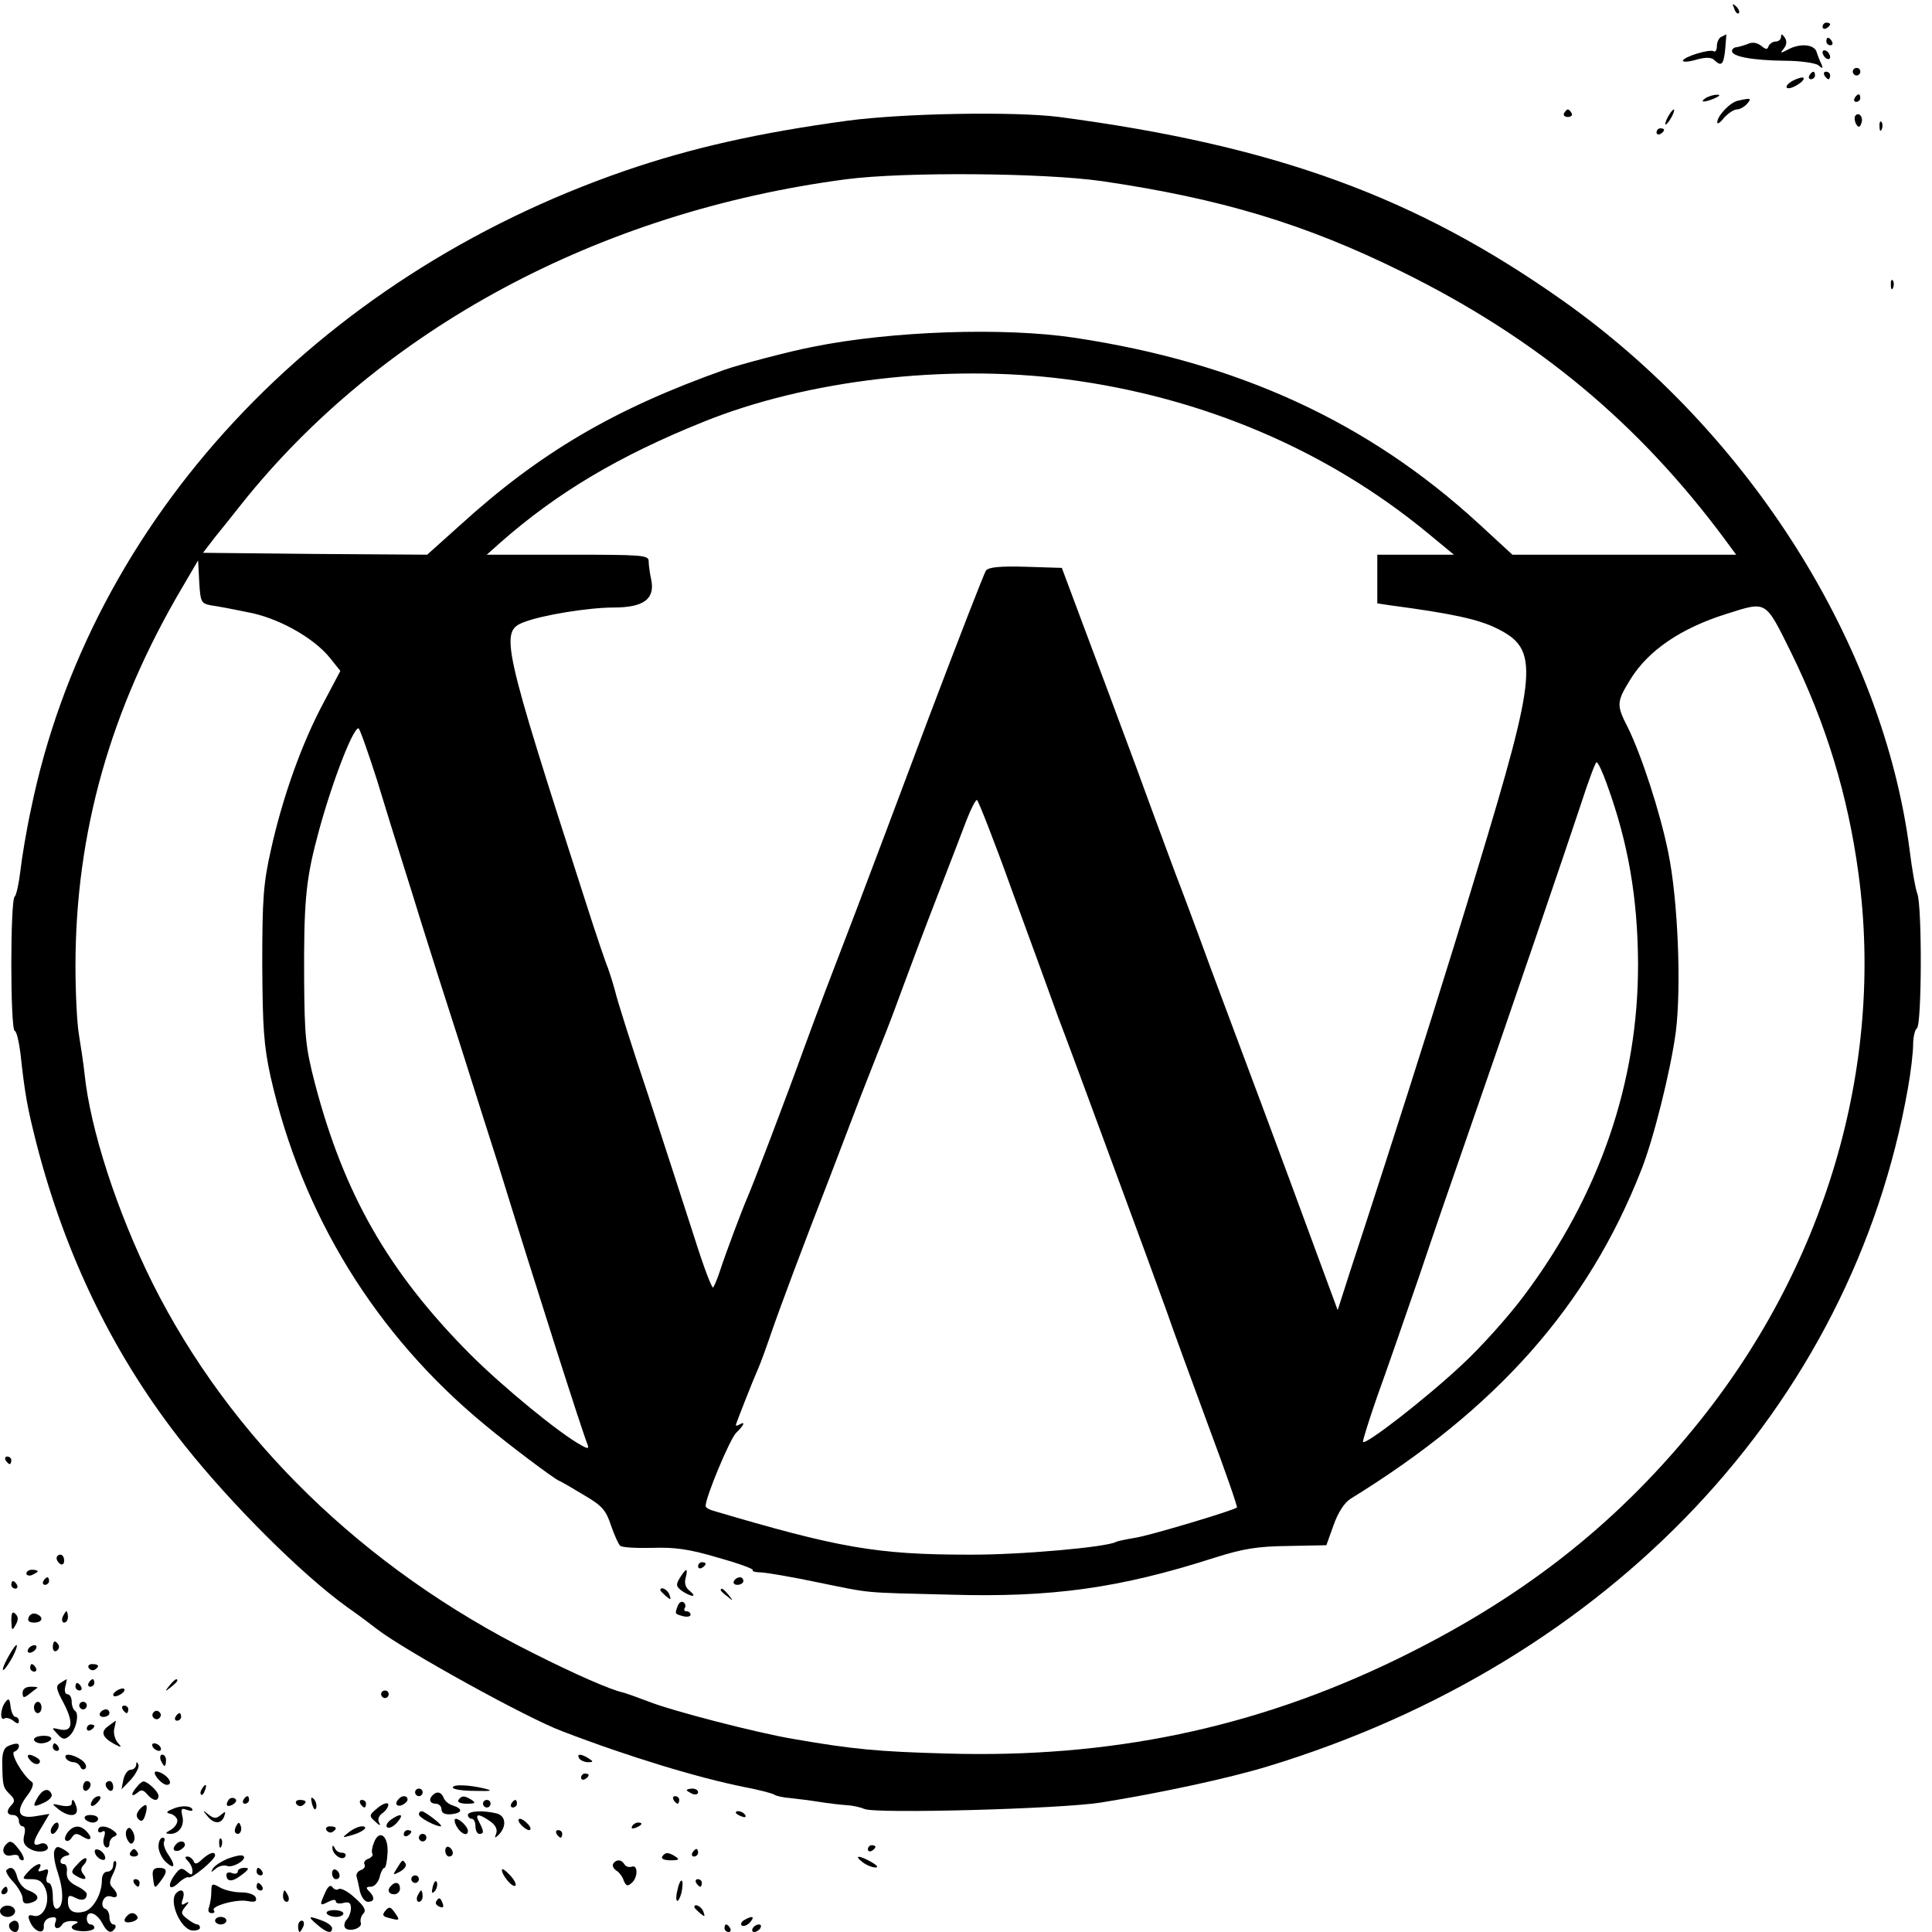 <?xml version="1.0" standalone="no"?>
<!DOCTYPE svg PUBLIC "-//W3C//DTD SVG 20010904//EN"
 "http://www.w3.org/TR/2001/REC-SVG-20010904/DTD/svg10.dtd">
<svg version="1.0" xmlns="http://www.w3.org/2000/svg"
 width="512pt" height="512pt" viewBox="0 0 512 512"
 preserveAspectRatio="xMidYMid meet">
<g transform="translate(0,512) scale(0.1,-0.1)"
fill="#000000" stroke="none">
<path d="M4596 5097 c3 -10 9 -15 12 -12 3 3 0 11 -7 18 -10 9 -11 8 -5 -6z"/>
<path d="M4830 5049 c0 -5 5 -7 10 -4 6 3 10 8 10 11 0 2 -4 4 -10 4 -5 0 -10
-5 -10 -11z"/>
<path d="M4563 5023 c-7 -2 -13 -14 -13 -24 0 -11 -4 -18 -8 -15 -11 7 -82
-15 -82 -25 0 -4 16 -3 36 3 25 7 40 6 47 -1 19 -19 25 -12 29 29 2 22 3 40 3
39 0 0 -6 -3 -12 -6z"/>
<path d="M4720 5023 c0 -7 -6 -13 -14 -13 -8 0 -16 -6 -19 -12 -3 -10 -7 -10
-20 1 -11 8 -23 10 -34 5 -10 -4 -24 -8 -30 -9 -7 0 -13 -5 -13 -10 -1 -15 55
-25 140 -26 41 0 81 -6 89 -12 11 -10 13 -9 8 3 -4 8 -10 23 -13 33 -7 20 -45
23 -77 5 -19 -10 -20 -9 -10 3 8 10 9 20 3 29 -7 10 -10 11 -10 3z"/>
<path d="M4840 5010 c0 -5 5 -10 11 -10 5 0 7 5 4 10 -3 6 -8 10 -11 10 -2 0
-4 -4 -4 -10z"/>
<path d="M4830 4981 c0 -5 5 -13 10 -16 6 -3 10 -2 10 4 0 5 -4 13 -10 16 -5
3 -10 2 -10 -4z"/>
<path d="M4910 4930 c0 -5 5 -10 10 -10 6 0 10 5 10 10 0 6 -4 10 -10 10 -5 0
-10 -4 -10 -10z"/>
<path d="M4795 4920 c-3 -5 -1 -10 4 -10 6 0 11 5 11 10 0 6 -2 10 -4 10 -3 0
-8 -4 -11 -10z"/>
<path d="M4835 4920 c3 -5 8 -10 11 -10 2 0 4 5 4 10 0 6 -5 10 -11 10 -5 0
-7 -4 -4 -10z"/>
<path d="M4751 4906 c-13 -7 -20 -16 -15 -19 10 -6 51 20 43 27 -2 2 -15 -1
-28 -8z"/>
<path d="M4520 4860 c-18 -12 -2 -12 25 0 13 6 15 9 5 9 -8 0 -22 -4 -30 -9z"/>
<path d="M4915 4860 c-3 -5 -1 -10 4 -10 6 0 11 5 11 10 0 6 -2 10 -4 10 -3 0
-8 -4 -11 -10z"/>
<path d="M4605 4853 c-21 -5 -55 -41 -54 -58 0 -5 8 0 18 13 11 12 26 22 34
22 8 0 20 7 27 15 13 15 10 16 -25 8z"/>
<path d="M4145 4820 c-3 -5 1 -10 10 -10 9 0 13 5 10 10 -3 6 -8 10 -10 10 -2
0 -7 -4 -10 -10z"/>
<path d="M4420 4810 c-6 -11 -8 -20 -6 -20 3 0 10 9 16 20 6 11 8 20 6 20 -3
0 -10 -9 -16 -20z"/>
<path d="M2245 4800 c-235 -32 -413 -72 -590 -133 -819 -283 -1416 -925 -1573
-1692 -12 -55 -24 -128 -28 -163 -4 -34 -11 -65 -15 -68 -12 -7 -12 -351 0
-356 5 -1 11 -28 15 -58 12 -111 19 -147 42 -238 78 -304 209 -571 393 -802
124 -156 309 -341 431 -429 30 -21 66 -48 80 -59 73 -56 396 -235 490 -270
177 -68 359 -123 483 -148 37 -7 72 -16 79 -20 6 -4 25 -8 42 -9 17 -2 51 -6
76 -10 25 -4 59 -8 75 -9 17 -1 37 -6 46 -10 29 -13 518 0 626 17 156 25 338
64 443 96 907 276 1547 954 1696 1796 8 44 14 97 14 117 0 20 5 40 10 43 13 8
14 325 1 357 -5 13 -14 64 -20 113 -70 546 -424 1108 -919 1458 -389 275 -761
411 -1335 487 -118 15 -413 10 -562 -10z m675 -160 c314 -46 538 -113 795
-240 357 -176 627 -400 858 -712 l28 -38 -296 0 -297 0 -89 82 c-294 270 -638
428 -1072 493 -186 28 -485 18 -692 -24 -59 -11 -199 -48 -235 -61 -293 -104
-490 -220 -701 -412 l-87 -78 -297 2 -297 3 33 43 c19 23 49 61 68 85 370 465
948 776 1604 862 154 20 523 17 677 -5z m-95 -525 c361 -47 691 -187 959 -408
l69 -57 -102 0 -101 0 0 -65 0 -64 33 -5 c166 -22 234 -37 283 -61 114 -56
110 -109 -51 -640 -77 -255 -163 -527 -243 -775 -33 -102 -75 -232 -94 -289
l-33 -103 -62 168 c-34 93 -93 252 -131 354 -38 102 -102 273 -142 380 -39
107 -82 222 -95 255 -12 33 -60 161 -105 285 -46 124 -109 293 -140 375 l-56
150 -95 3 c-69 2 -99 -1 -106 -10 -5 -7 -73 -182 -151 -388 -77 -206 -164
-436 -192 -510 -73 -190 -96 -250 -140 -370 -48 -133 -138 -369 -150 -395 -13
-30 -56 -144 -71 -190 -7 -22 -16 -43 -19 -47 -3 -4 -25 54 -49 130 -24 75
-79 244 -122 376 -44 131 -84 257 -89 280 -6 22 -15 50 -19 61 -5 11 -32 90
-59 175 -221 685 -228 717 -164 741 48 19 172 39 238 39 79 0 110 22 100 73
-4 18 -7 40 -7 50 0 16 -17 17 -215 17 l-214 0 37 33 c149 131 313 229 537
319 274 111 643 154 961 113z m-2267 -599 c15 -2 58 -10 96 -18 81 -14 176
-67 220 -121 l28 -35 -46 -87 c-56 -105 -107 -247 -138 -387 -20 -89 -23 -130
-23 -303 1 -169 4 -215 22 -298 83 -366 278 -684 568 -923 65 -54 178 -139
196 -148 8 -3 38 -21 68 -39 46 -27 57 -39 70 -79 9 -26 20 -50 24 -54 4 -5
43 -7 85 -6 60 2 98 -3 175 -26 54 -15 95 -30 92 -33 -3 -3 7 -6 22 -6 16 -1
82 -12 148 -26 148 -30 112 -27 352 -33 270 -8 450 17 702 98 76 24 113 30
195 31 l101 2 19 53 c12 34 29 60 45 70 388 239 629 511 770 870 33 82 79 268
92 367 15 117 6 351 -20 476 -21 105 -71 258 -107 331 -31 60 -30 68 7 128 47
76 133 135 254 173 108 34 102 38 171 -101 93 -189 151 -379 179 -586 70 -513
-89 -1048 -436 -1471 -215 -263 -463 -455 -791 -614 -374 -181 -757 -261
-1190 -248 -181 5 -247 11 -408 39 -94 16 -320 74 -382 99 -29 11 -60 22 -68
24 -32 7 -124 47 -239 105 -448 224 -801 568 -1007 980 -94 189 -165 408 -180
555 -3 28 -10 74 -15 104 -5 30 -9 111 -9 180 0 354 92 681 284 1006 l41 70 3
-57 c3 -53 5 -57 30 -62z m441 -463 c23 -76 53 -172 66 -213 13 -41 37 -118
53 -170 16 -52 62 -196 102 -320 39 -124 84 -265 100 -315 106 -343 223 -709
237 -743 4 -11 1 -12 -15 -3 -58 31 -209 155 -298 244 -215 217 -333 423 -410
718 -24 93 -27 123 -28 274 -1 197 4 260 33 370 34 133 95 295 111 295 3 0 25
-62 49 -137z m3259 -10 c57 -156 82 -302 83 -476 1 -314 -102 -613 -301 -879
-43 -58 -118 -141 -167 -186 -94 -88 -256 -214 -261 -203 -1 3 16 58 38 121
23 63 72 205 110 315 37 110 89 261 115 335 126 362 281 817 314 917 20 62 39
113 42 113 4 0 16 -26 27 -57z m-1575 -286 c49 -133 103 -282 121 -332 19 -49
82 -220 141 -380 59 -159 124 -337 145 -395 20 -58 72 -199 114 -313 43 -115
76 -210 74 -212 -9 -8 -230 -74 -268 -80 -24 -4 -48 -9 -52 -11 -23 -14 -256
-35 -391 -34 -243 0 -345 18 -679 117 -10 3 -18 8 -18 12 0 24 65 179 81 194
20 19 26 32 9 22 -5 -3 -10 -4 -10 -2 0 4 47 123 60 152 5 11 20 52 33 90 24
70 87 238 154 410 19 50 57 149 84 220 28 72 59 150 69 175 10 25 30 79 45
120 15 41 54 145 87 230 33 85 69 179 80 208 11 28 23 52 27 52 3 0 46 -109
94 -243z"/>
<path d="M1850 969 c0 -5 5 -7 10 -4 6 3 10 8 10 11 0 2 -4 4 -10 4 -5 0 -10
-5 -10 -11z"/>
<path d="M1802 939 c-11 -18 -11 -23 5 -35 10 -7 23 -13 28 -13 6 0 2 5 -7 13
-11 8 -15 20 -11 34 7 28 2 28 -15 1z"/>
<path d="M1945 930 c-3 -5 1 -10 9 -10 9 0 16 5 16 10 0 6 -4 10 -9 10 -6 0
-13 -4 -16 -10z"/>
<path d="M1750 906 c0 -2 7 -9 15 -16 13 -11 14 -10 9 4 -5 14 -24 23 -24 12z"/>
<path d="M1910 906 c0 -2 8 -10 18 -17 15 -13 16 -12 3 4 -13 16 -21 21 -21
13z"/>
<path d="M1796 864 c-8 -21 -8 -21 14 -27 11 -3 20 -1 20 4 0 5 -5 9 -11 9 -5
0 -8 4 -4 9 3 5 1 12 -4 15 -5 3 -12 -1 -15 -10z"/>
<path d="M4916 4812 c-2 -4 -1 -14 3 -21 6 -10 10 -9 14 3 6 16 -8 32 -17 18z"/>
<path d="M4981 4784 c0 -11 3 -14 6 -6 3 7 2 16 -1 19 -3 4 -6 -2 -5 -13z"/>
<path d="M4390 4769 c0 -5 5 -7 10 -4 6 3 10 8 10 11 0 2 -4 4 -10 4 -5 0 -10
-5 -10 -11z"/>
<path d="M5011 4364 c0 -11 3 -14 6 -6 3 7 2 16 -1 19 -3 4 -6 -2 -5 -13z"/>
<path d="M15 1250 c3 -5 8 -10 11 -10 2 0 4 5 4 10 0 6 -5 10 -11 10 -5 0 -7
-4 -4 -10z"/>
<path d="M150 991 c0 -6 5 -13 10 -16 6 -3 10 1 10 9 0 9 -4 16 -10 16 -5 0
-10 -4 -10 -9z"/>
<path d="M70 950 c0 -5 7 -7 15 -4 8 4 15 8 15 10 0 2 -7 4 -15 4 -8 0 -15 -4
-15 -10z"/>
<path d="M115 930 c-3 -5 -1 -10 4 -10 6 0 11 5 11 10 0 6 -2 10 -4 10 -3 0
-8 -4 -11 -10z"/>
<path d="M30 920 c0 -5 5 -10 11 -10 5 0 7 5 4 10 -3 6 -8 10 -11 10 -2 0 -4
-4 -4 -10z"/>
<path d="M30 825 c1 -26 2 -28 11 -12 8 14 8 22 0 30 -8 8 -11 3 -11 -18z"/>
<path d="M76 834 c-4 -9 1 -14 14 -14 23 0 27 15 6 23 -8 3 -17 -1 -20 -9z"/>
<path d="M166 835 c-3 -8 -1 -15 4 -15 6 0 10 7 10 15 0 8 -2 15 -4 15 -2 0
-6 -7 -10 -15z"/>
<path d="M140 754 c0 -8 5 -12 10 -9 6 4 8 11 5 16 -9 14 -15 11 -15 -7z"/>
<path d="M33 748 c-19 -30 -31 -58 -23 -53 5 3 15 19 24 35 15 30 14 41 -1 18z"/>
<path d="M75 750 c-3 -5 -2 -10 4 -10 5 0 13 5 16 10 3 6 2 10 -4 10 -5 0 -13
-4 -16 -10z"/>
<path d="M80 700 c0 -5 5 -10 11 -10 5 0 7 5 4 10 -3 6 -8 10 -11 10 -2 0 -4
-4 -4 -10z"/>
<path d="M235 700 c4 -6 11 -8 16 -5 14 9 11 15 -7 15 -8 0 -12 -5 -9 -10z"/>
<path d="M160 660 c-13 -8 -12 -15 9 -54 27 -52 23 -77 -11 -69 -22 5 -22 5
-6 -12 13 -15 20 -16 31 -6 18 14 28 59 16 67 -5 3 -9 14 -9 25 0 10 -5 19
-11 19 -6 0 -9 9 -6 20 3 11 4 20 4 20 -1 0 -9 -5 -17 -10z"/>
<path d="M235 660 c-3 -5 -1 -10 4 -10 6 0 11 5 11 10 0 6 -2 10 -4 10 -3 0
-8 -4 -11 -10z"/>
<path d="M449 653 c-13 -16 -12 -17 4 -4 9 7 17 15 17 17 0 8 -8 3 -21 -13z"/>
<path d="M200 650 c0 -5 5 -10 11 -10 5 0 7 5 4 10 -3 6 -8 10 -11 10 -2 0 -4
-4 -4 -10z"/>
<path d="M60 634 c0 -14 3 -15 18 -3 9 7 19 15 21 16 2 2 -5 3 -17 3 -14 0
-22 -6 -22 -16z"/>
<path d="M310 640 c-8 -5 -12 -11 -9 -14 2 -3 11 -1 19 4 8 5 12 11 9 14 -2 3
-11 1 -19 -4z"/>
<path d="M1010 630 c0 -5 5 -10 10 -10 6 0 10 5 10 10 0 6 -4 10 -10 10 -5 0
-10 -4 -10 -10z"/>
<path d="M14 609 c-13 -17 -15 -51 -2 -43 5 3 15 0 23 -6 11 -9 15 -9 15 -1 0
6 -4 11 -9 11 -5 0 -11 12 -13 27 -2 21 -5 24 -14 12z"/>
<path d="M90 595 c0 -8 5 -15 10 -15 6 0 10 7 10 15 0 8 -4 15 -10 15 -5 0
-10 -7 -10 -15z"/>
<path d="M210 600 c0 -5 5 -10 10 -10 6 0 10 5 10 10 0 6 -4 10 -10 10 -5 0
-10 -4 -10 -10z"/>
<path d="M325 590 c3 -5 8 -10 11 -10 2 0 4 5 4 10 0 6 -5 10 -11 10 -5 0 -7
-4 -4 -10z"/>
<path d="M265 580 c-3 -5 1 -10 9 -10 9 0 16 5 16 10 0 6 -4 10 -9 10 -6 0
-13 -4 -16 -10z"/>
<path d="M406 581 c-4 -5 -2 -12 3 -15 5 -4 12 -2 15 3 4 5 2 12 -3 15 -5 4
-12 2 -15 -3z"/>
<path d="M465 570 c-3 -5 -1 -10 4 -10 6 0 11 5 11 10 0 6 -2 10 -4 10 -3 0
-8 -4 -11 -10z"/>
<path d="M286 545 c-20 -15 -15 -29 17 -47 20 -10 21 -10 8 5 -7 9 -11 26 -8
37 3 11 4 20 4 20 -1 0 -10 -7 -21 -15z"/>
<path d="M230 539 c0 -5 5 -7 10 -4 6 3 10 8 10 11 0 2 -4 4 -10 4 -5 0 -10
-5 -10 -11z"/>
<path d="M90 510 c0 -5 9 -10 19 -10 11 0 23 5 26 10 4 6 -5 10 -19 10 -14 0
-26 -4 -26 -10z"/>
<path d="M20 492 c-10 -5 -15 -20 -14 -47 1 -58 2 -62 20 -80 13 -12 14 -19 5
-28 -15 -15 -14 -27 4 -27 8 0 15 -7 15 -15 0 -8 5 -15 10 -15 6 0 8 -10 4
-24 -4 -18 0 -27 16 -36 23 -13 55 -6 45 9 -3 6 -12 8 -20 4 -20 -7 -19 6 6
46 l20 34 -36 -6 c-46 -8 -55 11 -24 53 15 19 20 34 13 38 -23 16 -58 76 -46
80 13 4 17 22 5 21 -5 0 -15 -3 -23 -7z"/>
<path d="M140 490 c0 -5 5 -10 11 -10 5 0 7 5 4 10 -3 6 -8 10 -11 10 -2 0 -4
-4 -4 -10z"/>
<path d="M405 490 c3 -5 11 -10 16 -10 6 0 7 5 4 10 -3 6 -11 10 -16 10 -6 0
-7 -4 -4 -10z"/>
<path d="M80 455 c7 -8 17 -12 22 -9 6 4 5 10 -3 15 -22 14 -33 10 -19 -6z"/>
<path d="M175 460 c3 -5 12 -10 20 -10 7 0 15 -6 18 -12 2 -7 8 -9 13 -5 5 5
1 15 -10 23 -23 16 -50 19 -41 4z"/>
<path d="M426 455 c4 -8 8 -15 10 -15 2 0 4 7 4 15 0 8 -4 15 -10 15 -5 0 -7
-7 -4 -15z"/>
<path d="M1535 460 c3 -5 14 -10 23 -10 15 0 15 2 2 10 -20 13 -33 13 -25 0z"/>
<path d="M361 443 c-1 -7 -7 -13 -15 -13 -7 0 -16 -12 -19 -26 l-5 -26 25 26
c13 15 22 32 20 39 -4 9 -6 9 -6 0z"/>
<path d="M410 422 c0 -10 21 -32 32 -32 16 0 8 19 -12 30 -11 6 -20 7 -20 2z"/>
<path d="M1540 409 c0 -5 5 -7 10 -4 6 3 10 8 10 11 0 2 -4 4 -10 4 -5 0 -10
-5 -10 -11z"/>
<path d="M220 384 c0 -8 5 -12 10 -9 6 3 10 10 10 16 0 5 -4 9 -10 9 -5 0 -10
-7 -10 -16z"/>
<path d="M280 391 c0 -6 5 -13 10 -16 6 -3 10 1 10 9 0 9 -4 16 -10 16 -5 0
-10 -4 -10 -9z"/>
<path d="M363 385 c-17 -19 -16 -30 1 -16 10 9 16 8 26 -4 15 -18 30 -20 30
-4 0 11 -29 38 -40 38 -3 0 -11 -6 -17 -14z"/>
<path d="M535 379 c-4 -6 -5 -12 -2 -15 2 -3 7 2 10 11 7 17 1 20 -8 4z"/>
<path d="M1200 383 c0 -5 26 -9 58 -9 44 -1 50 0 27 6 -41 10 -85 12 -85 3z"/>
<path d="M102 360 c-17 -28 -15 -31 13 -18 14 6 24 16 22 22 -6 18 -22 16 -35
-4z"/>
<path d="M1100 370 c0 -5 5 -10 10 -10 6 0 10 5 10 10 0 6 -4 10 -10 10 -5 0
-10 -4 -10 -10z"/>
<path d="M1820 376 c0 -2 7 -6 15 -10 8 -3 15 -1 15 4 0 6 -7 10 -15 10 -8 0
-15 -2 -15 -4z"/>
<path d="M1147 363 c-12 -11 -8 -23 8 -23 8 0 15 -7 15 -15 0 -10 9 -14 25
-13 30 3 33 14 6 23 -11 3 -22 12 -25 20 -6 16 -18 19 -29 8z"/>
<path d="M245 349 c-11 -17 1 -21 15 -4 8 9 8 15 2 15 -6 0 -14 -5 -17 -11z"/>
<path d="M605 349 c-9 -14 -2 -20 14 -10 8 6 9 11 3 15 -6 3 -14 1 -17 -5z"/>
<path d="M645 350 c-3 -5 -1 -10 4 -10 6 0 11 5 11 10 0 6 -2 10 -4 10 -3 0
-8 -4 -11 -10z"/>
<path d="M827 339 c4 -13 8 -18 11 -10 2 7 -1 18 -6 23 -8 8 -9 4 -5 -13z"/>
<path d="M1057 353 c-12 -12 -7 -22 8 -17 8 4 15 10 15 15 0 11 -14 12 -23 2z"/>
<path d="M1215 350 c-4 -6 6 -10 22 -10 22 0 25 2 13 10 -19 12 -27 12 -35 0z"/>
<path d="M1785 350 c3 -5 8 -10 11 -10 2 0 4 5 4 10 0 6 -5 10 -11 10 -5 0 -7
-4 -4 -10z"/>
<path d="M190 340 c0 -6 -12 -8 -27 -5 -27 6 -27 6 -9 -9 29 -23 55 -21 49 4
-6 21 -13 27 -13 10z"/>
<path d="M785 340 c4 -6 11 -8 16 -5 14 9 11 15 -7 15 -8 0 -12 -5 -9 -10z"/>
<path d="M955 340 c3 -5 8 -10 11 -10 2 0 4 5 4 10 0 6 -5 10 -11 10 -5 0 -7
-4 -4 -10z"/>
<path d="M1001 329 c-23 -19 -24 -21 -6 -37 10 -10 15 -11 10 -3 -5 9 -2 19
10 27 9 7 15 17 14 23 -2 5 -15 1 -28 -10z"/>
<path d="M1280 340 c0 -5 5 -10 10 -10 6 0 10 5 10 10 0 6 -4 10 -10 10 -5 0
-10 -4 -10 -10z"/>
<path d="M1355 340 c-3 -5 -1 -10 4 -10 6 0 11 5 11 10 0 6 -2 10 -4 10 -3 0
-8 -4 -11 -10z"/>
<path d="M370 325 c-9 -11 -10 -19 -3 -26 8 -8 13 -5 18 11 4 12 5 24 2 26 -2
2 -10 -3 -17 -11z"/>
<path d="M460 327 c-20 -8 -22 -11 -7 -14 9 -3 17 -11 17 -18 0 -8 -8 -19 -17
-24 -16 -9 -16 -10 -2 -11 24 0 39 23 32 48 -4 18 -2 21 11 16 9 -3 16 -4 16
-1 0 11 -27 14 -50 4z"/>
<path d="M549 308 c17 -22 37 -23 45 -2 5 14 4 15 -9 4 -12 -10 -18 -10 -32 1
-16 13 -17 12 -4 -3z"/>
<path d="M1110 312 c0 -9 44 -32 58 -32 9 1 -41 39 -50 40 -5 0 -8 -4 -8 -8z"/>
<path d="M1240 310 c0 -5 5 -10 10 -10 6 0 10 -9 10 -20 0 -11 5 -20 10 -20
13 0 13 6 0 31 -13 23 -2 24 28 3 15 -10 21 -22 17 -33 -5 -13 -4 -13 6 -4 22
22 20 50 -4 57 -35 9 -77 7 -77 -4z"/>
<path d="M1950 316 c0 -2 7 -7 16 -10 8 -3 12 -2 9 4 -6 10 -25 14 -25 6z"/>
<path d="M225 300 c3 -5 13 -10 21 -10 8 0 14 5 14 10 0 6 -9 10 -21 10 -11 0
-17 -4 -14 -10z"/>
<path d="M1035 297 c-10 -8 -14 -17 -8 -20 5 -3 17 3 26 14 19 22 9 25 -18 6z"/>
<path d="M1210 280 c11 -20 30 -28 30 -12 0 11 -22 32 -32 32 -5 0 -4 -9 2
-20z"/>
<path d="M1380 285 c7 -8 17 -15 22 -15 6 0 5 7 -2 15 -7 8 -17 15 -22 15 -6
0 -5 -7 2 -15z"/>
<path d="M136 275 c-3 -8 -1 -15 3 -15 5 0 11 7 15 15 3 8 1 15 -3 15 -5 0
-11 -7 -15 -15z"/>
<path d="M626 281 c-4 -7 -5 -15 -2 -18 9 -9 19 4 14 18 -4 11 -6 11 -12 0z"/>
<path d="M1675 280 c-3 -6 1 -7 9 -4 18 7 21 14 7 14 -6 0 -13 -4 -16 -10z"/>
<path d="M180 265 c-7 -9 -10 -19 -6 -22 4 -4 11 -1 16 7 8 12 13 13 30 2 22
-13 27 -3 8 16 -16 16 -33 15 -48 -3z"/>
<path d="M260 269 c0 -5 5 -7 11 -3 7 4 9 0 5 -14 -4 -11 -2 -23 4 -27 5 -3
10 0 10 9 0 8 6 17 13 19 9 4 8 8 -3 16 -19 14 -40 14 -40 0z"/>
<path d="M336 271 c-4 -6 -3 -18 2 -27 6 -11 11 -13 16 -5 4 6 3 18 -2 27 -6
11 -11 13 -16 5z"/>
<path d="M865 270 c4 -6 11 -8 16 -5 14 9 11 15 -7 15 -8 0 -12 -5 -9 -10z"/>
<path d="M924 264 c-18 -14 -18 -15 6 -8 31 8 50 24 29 24 -8 0 -24 -7 -35
-16z"/>
<path d="M1070 259 c0 -5 5 -7 10 -4 6 3 10 8 10 11 0 2 -4 4 -10 4 -5 0 -10
-5 -10 -11z"/>
<path d="M1475 260 c3 -5 8 -10 11 -10 2 0 4 5 4 10 0 6 -5 10 -11 10 -5 0 -7
-4 -4 -10z"/>
<path d="M991 237 c-5 -12 -7 -25 -4 -30 2 -4 -3 -10 -11 -13 -9 -3 -13 -10
-10 -15 3 -5 -1 -12 -10 -15 -8 -3 -13 -11 -11 -17 2 -7 6 -24 9 -40 4 -15 13
-27 21 -27 18 0 19 12 3 28 -9 9 -8 12 5 12 9 0 19 11 23 25 3 14 9 25 13 25
3 0 7 18 8 39 3 46 -22 65 -36 28z"/>
<path d="M1110 250 c0 -5 5 -10 10 -10 6 0 10 5 10 10 0 6 -4 10 -10 10 -5 0
-10 -4 -10 -10z"/>
<path d="M420 227 c0 -13 9 -32 20 -42 24 -22 26 -8 4 23 -8 12 -12 27 -9 32
3 6 1 10 -4 10 -6 0 -11 -11 -11 -23z"/>
<path d="M581 234 c0 -11 3 -14 6 -6 3 7 2 16 -1 19 -3 4 -6 -2 -5 -13z"/>
<path d="M17 233 c-16 -15 -7 -35 13 -30 11 3 20 1 20 -4 0 -5 5 -9 10 -9 6 0
3 11 -7 25 -19 26 -26 29 -36 18z"/>
<path d="M467 233 c-12 -12 -7 -22 8 -17 8 4 15 10 15 15 0 11 -14 12 -23 2z"/>
<path d="M144 215 c-3 -8 1 -34 9 -57 16 -49 16 -90 -1 -96 -8 -2 -12 9 -12
32 0 20 -5 36 -11 36 -6 0 -8 9 -4 20 5 16 3 19 -11 13 -12 -4 -15 -3 -10 5
12 20 -10 13 -29 -8 -18 -20 -17 -20 9 -20 20 0 29 -7 37 -27 13 -35 -6 -77
-32 -70 -13 4 -16 0 -11 -12 11 -31 41 -41 38 -14 0 10 7 19 18 21 14 3 17 0
13 -12 -7 -17 8 -22 18 -6 3 6 16 10 28 9 12 0 16 -3 10 -6 -23 -9 -14 -20 17
-21 17 0 30 4 30 9 0 5 -4 9 -10 9 -5 0 -10 7 -10 15 0 24 25 17 40 -10 14
-27 25 -31 35 -15 3 5 1 10 -4 10 -6 0 -11 9 -11 19 0 11 -5 21 -12 23 -6 2
-9 12 -5 21 4 10 12 14 22 11 18 -7 20 7 3 24 -9 9 -8 17 2 37 7 14 10 28 7
32 -4 3 -7 -1 -7 -10 0 -9 -7 -17 -15 -17 -9 0 -15 -9 -15 -23 0 -36 -23 -77
-47 -83 -28 -7 -43 2 -43 27 0 16 3 18 19 10 18 -10 31 -6 31 10 0 4 -12 14
-27 21 -20 10 -27 21 -26 36 2 12 -2 22 -7 22 -16 0 -11 18 5 22 13 2 11 6 -5
16 -17 10 -21 10 -26 -3z"/>
<path d="M881 224 c-1 -18 26 -37 34 -24 3 5 0 10 -9 10 -8 0 -17 6 -19 13 -4
7 -6 8 -6 1z"/>
<path d="M1180 216 c0 -9 5 -16 10 -16 6 0 10 4 10 9 0 6 -4 13 -10 16 -5 3
-10 -1 -10 -9z"/>
<path d="M2300 219 c0 -5 5 -7 10 -4 6 3 10 8 10 11 0 2 -4 4 -10 4 -5 0 -10
-5 -10 -11z"/>
<path d="M252 209 c2 -7 10 -15 17 -17 8 -3 12 1 9 9 -2 7 -10 15 -17 17 -8 3
-12 -1 -9 -9z"/>
<path d="M345 210 c-3 -5 1 -10 10 -10 9 0 13 5 10 10 -3 6 -8 10 -10 10 -2 0
-7 -4 -10 -10z"/>
<path d="M1835 210 c-3 -5 -1 -10 4 -10 6 0 11 5 11 10 0 6 -2 10 -4 10 -3 0
-8 -4 -11 -10z"/>
<path d="M536 193 c-13 -13 -20 -15 -23 -5 -3 6 -10 12 -16 12 -8 0 -7 -4 1
-12 7 -7 12 -18 12 -26 0 -12 -3 -12 -15 -2 -13 11 -18 10 -30 -6 -23 -30 -18
-48 7 -25 11 11 24 18 28 16 8 -5 70 47 70 58 0 12 -15 7 -34 -10z"/>
<path d="M603 194 c-17 -7 -35 -19 -39 -26 -6 -11 -5 -11 8 0 8 7 22 10 30 7
16 -6 56 19 42 27 -5 3 -23 -1 -41 -8z"/>
<path d="M1755 200 c-4 -6 6 -10 22 -10 22 0 25 2 13 10 -19 12 -27 12 -35 0z"/>
<path d="M205 179 c-17 -17 -17 -22 -5 -29 22 -14 34 -12 21 3 -8 10 -7 17 1
25 6 6 9 14 6 17 -2 3 -13 -4 -23 -16z"/>
<path d="M2286 185 c10 -8 26 -14 34 -14 9 0 4 6 -10 14 -33 19 -49 19 -24 0z"/>
<path d="M1052 169 c-12 -19 -11 -19 8 -9 11 6 18 15 15 21 -8 12 -8 12 -23
-12z"/>
<path d="M1625 181 c-3 -6 1 -13 8 -18 7 -4 17 -16 20 -27 6 -14 10 -16 21 -6
17 14 17 50 0 43 -7 -2 -15 0 -19 6 -8 14 -22 14 -30 2z"/>
<path d="M17 164 c-3 -3 5 -18 19 -32 13 -15 24 -34 24 -43 0 -12 6 -16 20
-12 27 7 25 22 -4 33 -13 4 -26 20 -30 34 -6 25 -16 32 -29 20z"/>
<path d="M405 148 c4 -34 4 -35 20 -14 20 26 19 36 -4 36 -13 0 -18 -6 -16
-22z"/>
<path d="M630 160 c0 -5 -7 -7 -15 -4 -8 4 -15 1 -15 -4 0 -20 16 -20 40 -1
20 15 22 19 8 19 -10 0 -18 -4 -18 -10z"/>
<path d="M680 160 c0 -5 5 -10 11 -10 5 0 7 5 4 10 -3 6 -8 10 -11 10 -2 0 -4
-4 -4 -10z"/>
<path d="M880 156 c0 -9 5 -16 10 -16 6 0 10 4 10 9 0 6 -4 13 -10 16 -5 3
-10 -1 -10 -9z"/>
<path d="M1330 164 c1 -15 29 -48 36 -41 3 3 -3 16 -15 28 -12 13 -21 19 -21
13z"/>
<path d="M1090 140 c0 -5 5 -10 10 -10 6 0 10 5 10 10 0 6 -4 10 -10 10 -5 0
-10 -4 -10 -10z"/>
<path d="M355 130 c3 -5 8 -10 11 -10 2 0 4 5 4 10 0 6 -5 10 -11 10 -5 0 -7
-4 -4 -10z"/>
<path d="M1147 121 c-4 -17 -3 -21 5 -13 5 5 8 16 6 23 -3 8 -7 3 -11 -10z"/>
<path d="M1796 114 c-4 -14 -5 -29 -2 -31 3 -3 8 7 12 21 3 15 4 29 1 32 -2 3
-8 -7 -11 -22z"/>
<path d="M1845 130 c3 -5 8 -10 11 -10 2 0 4 5 4 10 0 6 -5 10 -11 10 -5 0 -7
-4 -4 -10z"/>
<path d="M560 106 c0 -13 -3 -31 -6 -40 -4 -10 -1 -16 7 -16 7 0 9 3 6 7 -11
11 60 31 89 25 20 -4 25 -1 22 9 -3 8 -19 14 -39 14 -19 0 -44 6 -56 13 -21
12 -23 11 -23 -12z"/>
<path d="M680 120 c0 -5 5 -10 11 -10 5 0 7 5 4 10 -3 6 -8 10 -11 10 -2 0 -4
-4 -4 -10z"/>
<path d="M862 105 c-16 -35 -15 -37 8 -25 12 6 20 7 20 1 0 -5 9 -7 20 -4 15
4 20 0 20 -14 0 -10 -5 -24 -11 -30 -6 -6 -8 -16 -5 -21 9 -14 48 -2 42 13 -2
7 1 18 7 24 8 8 3 19 -22 41 -18 17 -37 27 -43 24 -6 -4 -13 -1 -17 5 -5 7
-12 2 -19 -14z"/>
<path d="M1037 123 c-12 -11 -8 -23 8 -23 8 0 15 7 15 15 0 16 -12 20 -23 8z"/>
<path d="M5 110 c-3 -5 -1 -10 4 -10 6 0 11 5 11 10 0 6 -2 10 -4 10 -3 0 -8
-4 -11 -10z"/>
<path d="M467 103 c-21 -21 12 -97 43 -99 11 -1 20 3 20 7 0 5 -3 9 -7 9 -5 0
-17 7 -27 15 -17 13 -17 17 -5 32 11 13 11 15 0 9 -10 -7 -12 -3 -6 13 6 20
-4 28 -18 14z"/>
<path d="M750 95 c0 -8 4 -15 10 -15 5 0 7 7 4 15 -4 8 -8 15 -10 15 -2 0 -4
-7 -4 -15z"/>
<path d="M1106 95 c-3 -8 -1 -15 4 -15 6 0 10 7 10 15 0 8 -2 15 -4 15 -2 0
-6 -7 -10 -15z"/>
<path d="M1156 81 c-3 -5 1 -11 9 -14 9 -4 12 -1 8 9 -6 16 -10 17 -17 5z"/>
<path d="M0 55 c0 -8 9 -15 20 -15 11 0 20 7 20 15 0 8 -9 15 -20 15 -11 0
-20 -7 -20 -15z"/>
<path d="M1021 56 c-9 -11 -7 -15 11 -19 28 -8 29 -6 13 16 -10 14 -14 15 -24
3z"/>
<path d="M1840 66 c0 -2 7 -9 15 -16 13 -11 14 -10 9 4 -5 14 -24 23 -24 12z"/>
<path d="M866 49 c3 -5 14 -9 25 -9 10 0 19 4 19 9 0 5 -11 9 -25 9 -13 0 -22
-4 -19 -9z"/>
<path d="M337 43 c-13 -13 -7 -21 13 -16 11 3 17 9 14 14 -6 11 -18 12 -27 2z"/>
<path d="M570 30 c0 -5 7 -10 15 -10 8 0 15 5 15 10 0 6 -7 10 -15 10 -8 0
-15 -4 -15 -10z"/>
<path d="M840 20 c25 -22 40 -26 40 -10 0 6 -12 15 -26 20 -37 14 -40 12 -14
-10z"/>
<path d="M1971 31 c-7 -5 -9 -11 -5 -14 5 -3 15 1 22 9 14 16 5 18 -17 5z"/>
<path d="M27 24 c-8 -8 1 -24 14 -24 5 0 9 7 9 15 0 15 -12 20 -23 9z"/>
<path d="M790 15 c0 -8 2 -15 4 -15 2 0 6 7 10 15 3 8 1 15 -4 15 -6 0 -10 -7
-10 -15z"/>
<path d="M1920 10 c0 -5 5 -10 11 -10 5 0 7 5 4 10 -3 6 -8 10 -11 10 -2 0 -4
-4 -4 -10z"/>
<path d="M1995 10 c-3 -5 -2 -10 4 -10 5 0 13 5 16 10 3 6 2 10 -4 10 -5 0
-13 -4 -16 -10z"/>
</g>
</svg>
